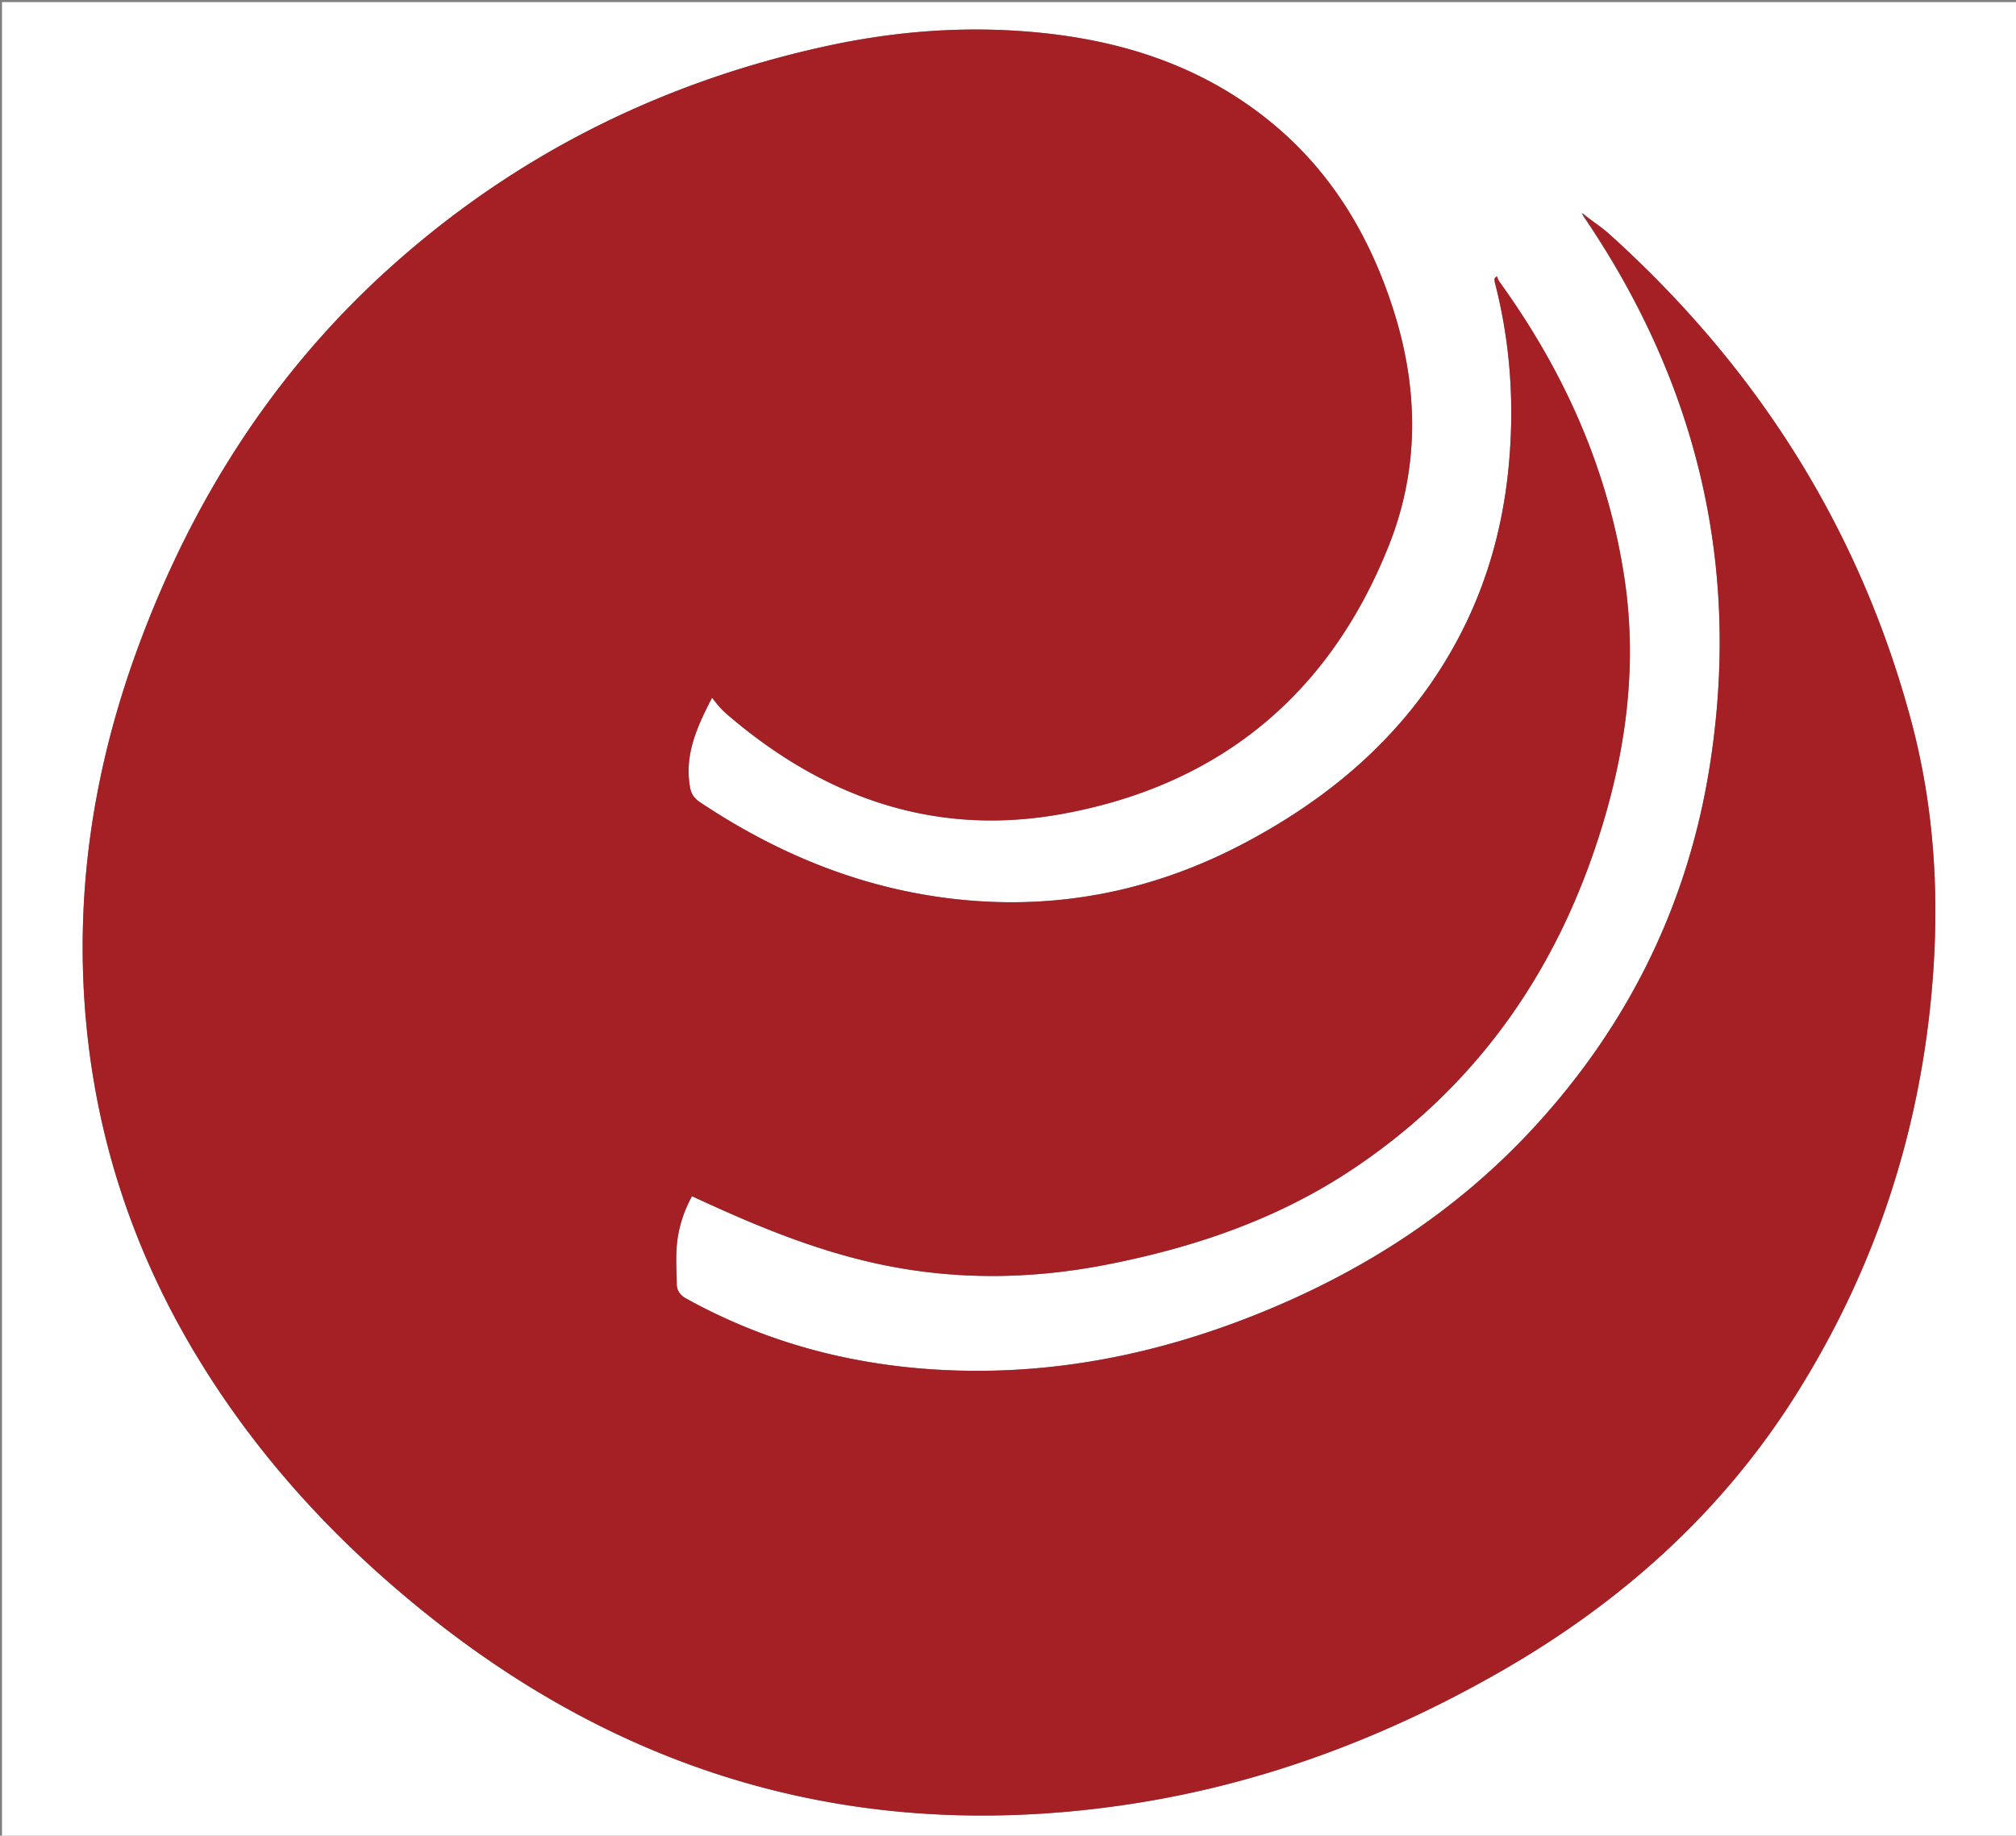 <?xml version="1.0" encoding="UTF-8"?>
<svg data-bbox="1.04 1.099 1051.796 957.901" viewBox="0 0 1052 958" xmlns="http://www.w3.org/2000/svg" data-type="color">
    <rect x="0" y="0" width="1052" height="958" fill="#808080" stroke="none"/>
    <g>
        <path d="M634 959H1.04V1.099h1051.796V959H634m192.208-847.547-.84-.02c.21.19.42.38.693 1.26 59.789 87.5 82.834 183.581 65.911 288.424-11.46 71-42.083 133.23-90.642 186.295-40.843 44.633-90.396 76.558-146.505 98.876-51.262 20.391-104.127 31.056-159.4 28.813-48.588-1.97-94.496-13.75-137.219-37.346-3.316-1.832-5.026-4.179-5.074-7.75-.092-6.98-.589-14.021.122-20.93.893-8.678 3.56-16.998 7.842-24.803l7.26 3.326c29.685 13.602 59.871 25.762 92.004 32.436 39.053 8.111 78.125 7.559 117.121-.064 45.613-8.917 89.095-23.667 128.076-49.623 66.444-44.242 108.76-106.126 131.322-182.013 12.335-41.489 17.274-83.86 10.747-126.919-8.627-56.902-31.637-107.912-65.186-154.387-.607-.84-.908-1.903-1.352-2.861l-1.202 1.106c.037.656-.034 1.34.127 1.963 8.303 32.095 10.41 64.602 7.111 97.577-3.36 33.592-12.86 65.234-29.578 94.545-25.372 44.486-62.656 76.396-107.368 100.208-48.752 25.963-100.627 36.073-155.47 29.196-47.2-5.919-89.974-23.78-129.38-50.071-2.56-1.707-4.494-3.852-5.14-7.228-3.277-17.158 3.332-31.838 11.386-47.34 1.56 1.943 2.645 3.431 3.874 4.79a44.26 44.26 0 0 0 3.915 3.85c50.46 43.426 108.352 64.064 174.682 52.039 82.394-14.938 139.864-62.445 170.777-140.359 15.76-39.72 15.426-80.84 2.682-121.479-12.298-39.22-32.67-73.591-65.04-99.807-38.52-31.195-83.741-44.062-132.318-47.102-33.46-2.094-66.598.927-99.287 8.078-86.026 18.817-162.49 57.009-227.873 116.005-61.167 55.193-103.904 123.085-131.9 200.301-22.845 63.007-32.458 127.934-25.968 194.887 5.99 61.8 25.415 119.174 57.504 172.296 32.536 53.86 74.764 99.096 123.98 137.86 106.81 84.127 227.716 116.365 362.16 96.173 68.88-10.345 133.12-34.409 193.558-68.917 63.308-36.146 116.216-83.303 155.183-145.39 40.74-64.913 64.138-135.594 70.673-211.922 4.027-47.034 1.339-93.649-10.885-139.273-26.901-100.406-80.48-184.517-157.485-253.953-4.218-3.803-9.08-6.891-13.598-10.747m-46.479 32.18-.438-.028c.068.092.135.184.438.028z" fill="#FFFFFF" data-color="1"/>
        <path d="M826.165 111.888c4.562 3.42 9.423 6.509 13.64 10.312 77.006 69.436 130.585 153.547 157.486 253.953 12.224 45.624 14.912 92.239 10.885 139.273-6.535 76.328-29.933 147.009-70.673 211.921-38.967 62.088-91.875 109.245-155.183 145.391-60.437 34.508-124.679 58.572-193.557 68.917-134.445 20.192-255.351-12.046-362.16-96.172-49.217-38.765-91.445-84-123.98-137.861-32.09-53.122-51.514-110.497-57.505-172.296-6.49-66.953 3.123-131.88 25.967-194.887 27.997-77.216 70.734-145.108 131.901-200.3C268.37 81.141 344.833 42.95 430.86 24.132c32.69-7.15 65.828-10.172 99.287-8.078 48.577 3.04 93.798 15.907 132.317 47.102 32.37 26.216 52.743 60.588 65.041 99.807 12.744 40.64 13.078 81.758-2.682 121.48-30.913 77.913-88.383 125.42-170.777 140.358-66.33 12.025-124.221-8.613-174.682-52.04a44.26 44.26 0 0 1-3.915-3.85c-1.23-1.358-2.315-2.846-3.874-4.788-8.054 15.501-14.663 30.181-11.385 47.34.645 3.375 2.58 5.52 5.138 7.227 39.407 26.29 82.18 44.152 129.381 50.07 54.843 6.878 106.718-3.232 155.47-29.195 44.712-23.812 81.996-55.722 107.368-100.208 16.718-29.31 26.217-60.953 29.578-94.545 3.3-32.975 1.192-65.482-7.111-97.577-.161-.624-.09-1.307-.127-1.963l1.202-1.106c.444.958.745 2.02 1.352 2.861 33.549 46.475 56.56 97.485 65.186 154.387 6.527 43.058 1.588 85.43-10.747 126.92-22.563 75.886-64.88 137.77-131.323 182.012-38.98 25.956-82.463 40.706-128.076 49.623-38.996 7.623-78.068 8.175-117.12.064-32.134-6.674-62.32-18.834-92.005-32.436l-7.26-3.326c-4.282 7.805-6.949 16.125-7.842 24.803-.71 6.909-.214 13.95-.122 20.93.048 3.571 1.758 5.918 5.074 7.75 42.723 23.596 88.63 35.375 137.22 37.346 55.272 2.243 108.137-8.422 159.399-28.813 56.11-22.318 105.662-54.243 146.505-98.876 48.559-53.065 79.182-115.294 90.642-186.295 16.923-104.843-6.122-200.924-65.901-288.798.01-.375.094-.43.094-.43z" fill="#A52025" data-color="2"/>
        <path d="M826.04 111.973a4.994 4.994 0 0 1-.672-.54c.28.007.56.013.819.238-.022.217-.107.273-.148.302z" fill="#A52025" data-color="2"/>
        <path d="M779.611 143.757c-.185.032-.252-.06-.32-.152.146.01.292.019.32.152z" fill="#A52025" data-color="2"/>
    </g>
</svg>
